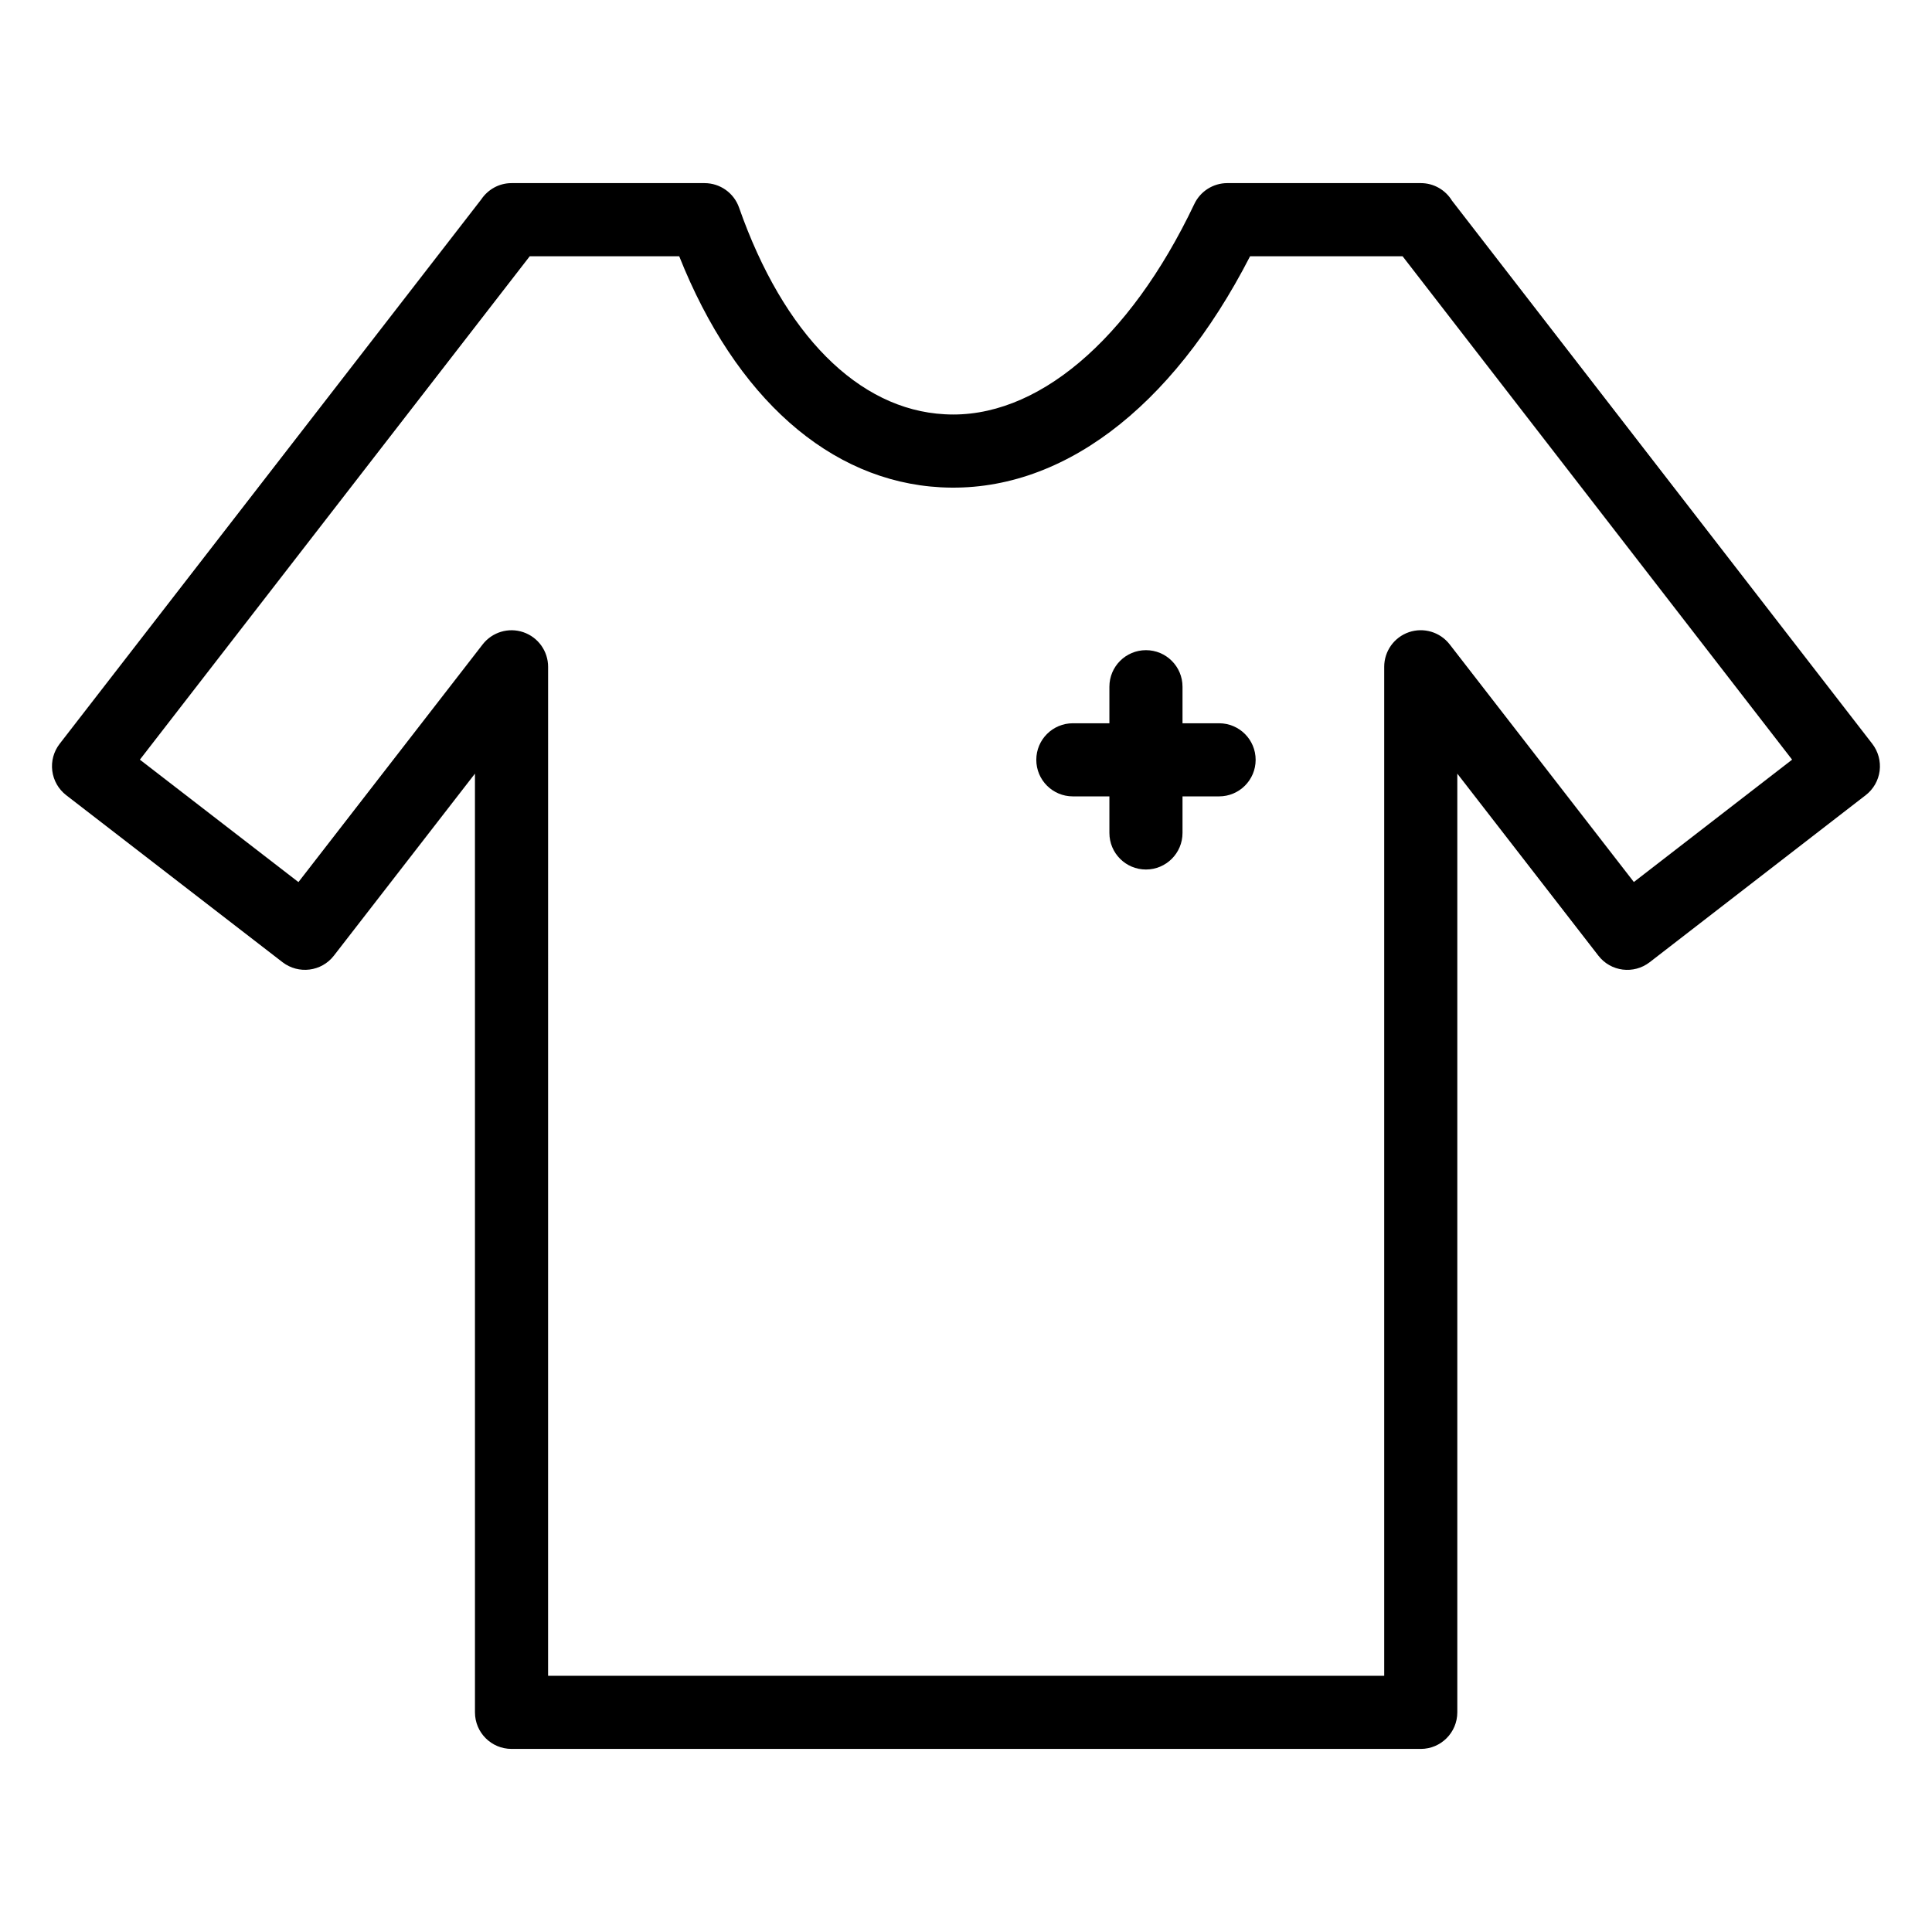 <?xml version="1.0" encoding="UTF-8"?>
<!-- Uploaded to: SVG Repo, www.svgrepo.com, Generator: SVG Repo Mixer Tools -->
<svg fill="#000000" width="800px" height="800px" version="1.1" viewBox="144 144 512 512" xmlns="http://www.w3.org/2000/svg">
 <g>
  <path d="m520.52 607.48h-240.96c-5.352 0-9.688-4.332-9.688-9.688l-0.004-248.77-37.391 48.246c-3.289 4.238-9.363 4.969-13.582 1.742l-57.355-44.281c-2.035-1.582-3.359-3.891-3.684-6.441-0.328-2.555 0.375-5.129 1.949-7.164l111.73-144.28c1.742-2.594 4.684-4.316 8.02-4.316h51.16c4.117 0 7.781 2.602 9.145 6.481 11.781 33.598 31.633 53.562 54.477 54.773 24.207 1.41 48.984-19.527 66.176-55.73 1.609-3.379 5.012-5.527 8.75-5.527h51.254c3.5 0 6.57 1.855 8.27 4.644l111.39 143.95c1.57 2.035 2.269 4.609 1.949 7.164-0.328 2.547-1.652 4.863-3.684 6.434l-57.262 44.281c-4.231 3.266-10.309 2.508-13.586-1.73l-37.391-48.246v248.77c-0.008 5.359-4.344 9.691-9.695 9.691zm-231.27-19.379h221.58v-267.4c0-4.144 2.637-7.824 6.551-9.168 3.922-1.336 8.25-0.039 10.797 3.234l48.812 62.977 41.938-32.426-103.23-133.41h-40.41c-20.891 40.664-50.555 62.918-81.977 61.234-29.414-1.57-54.418-23.777-69.312-61.234h-39.609l-103.32 133.41 42.02 32.445 48.816-62.984c2.539-3.273 6.879-4.578 10.797-3.234s6.551 5.023 6.551 9.168zm231.27-385.79h0.094z"/>
  <path d="m467.07 355.05h-38.754c-5.352 0-9.688-4.332-9.688-9.688s4.34-9.688 9.688-9.688h38.754c5.352 0 9.688 4.332 9.688 9.688s-4.34 9.688-9.688 9.688z"/>
  <path d="m447.69 374.43c-5.352 0-9.688-4.332-9.688-9.688v-38.754c0-5.356 4.34-9.688 9.688-9.688 5.352 0 9.688 4.332 9.688 9.688v38.754c0 5.352-4.336 9.688-9.688 9.688z"/>
 </g>
</svg>